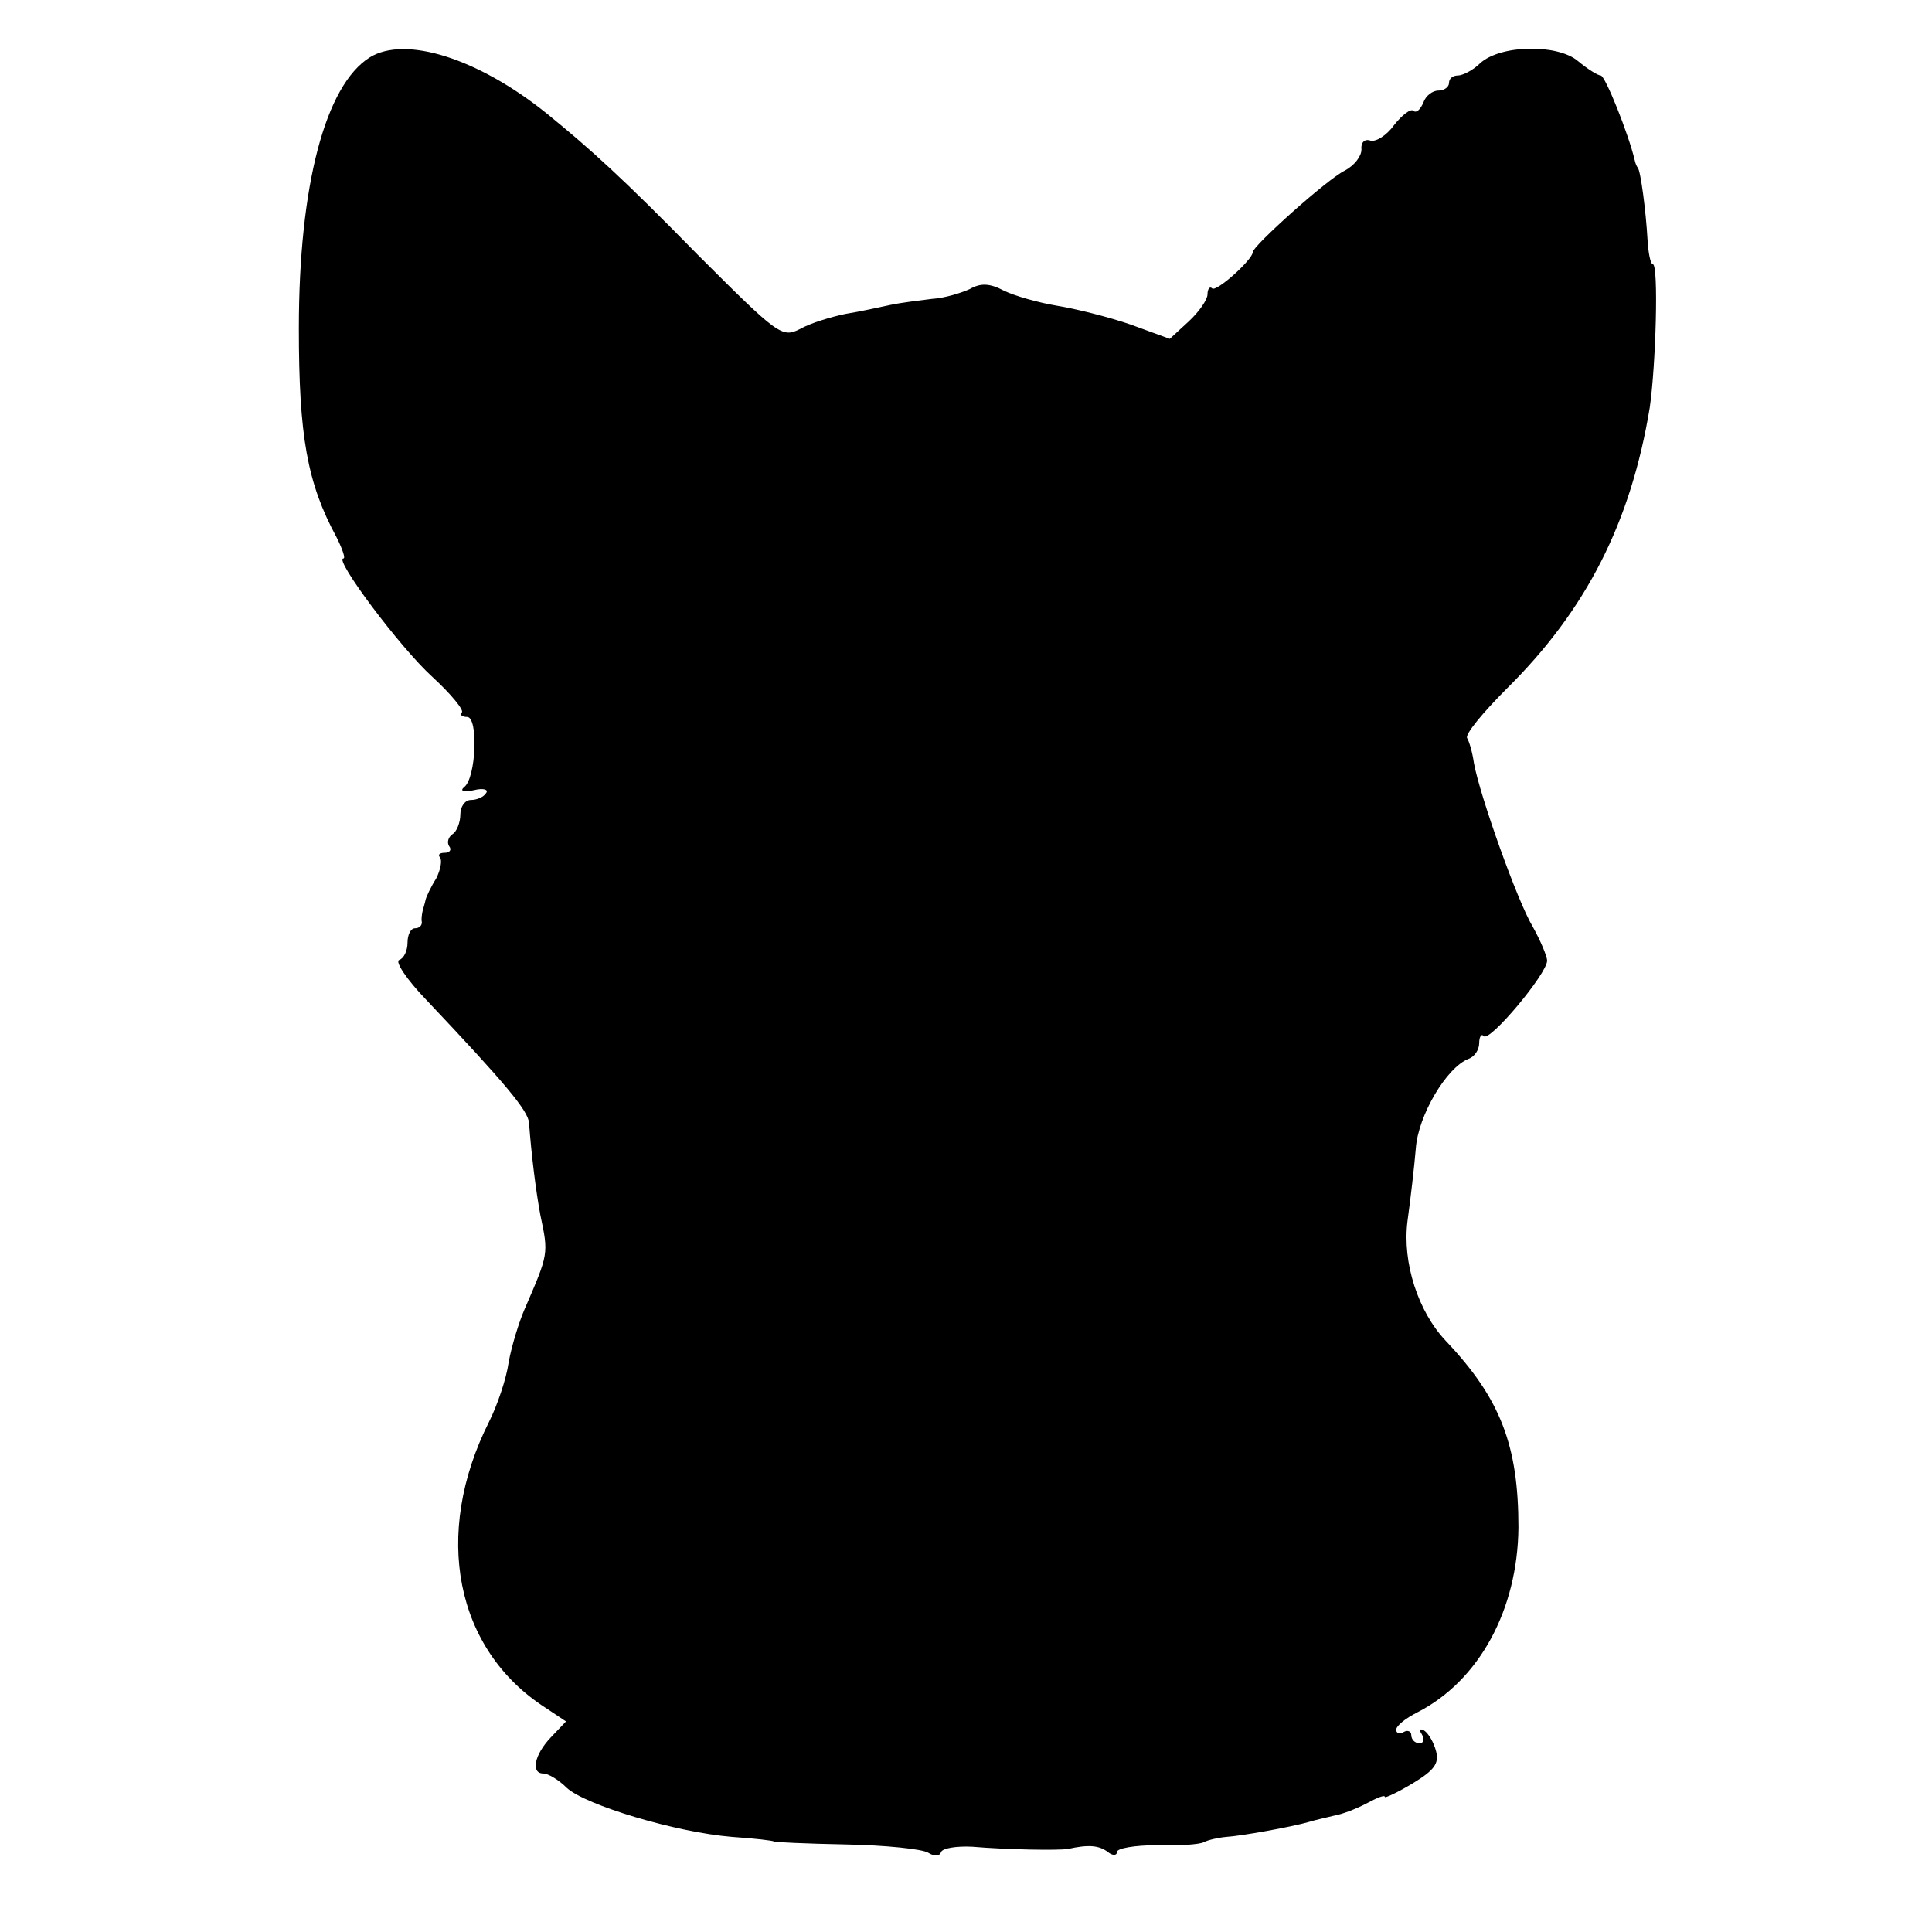 <?xml version="1.0" standalone="no"?>
<!DOCTYPE svg PUBLIC "-//W3C//DTD SVG 20010904//EN"
 "http://www.w3.org/TR/2001/REC-SVG-20010904/DTD/svg10.dtd">
<svg version="1.0" xmlns="http://www.w3.org/2000/svg"
 width="256pt" height="256pt" viewBox="0 0 256 256"
 preserveAspectRatio="xMidYMid meet">
<g transform="translate(0,256) scale(0.1,-0.1)"
fill="#000000" stroke="none">
<path d="M490 2484 c-59 -37 -94 -170 -94 -359 0 -143 11 -205 50 -277 8 -16
12 -28 9 -28 -13 0 75 -118 118 -157 25 -23 42 -44 39 -47 -3 -3 0 -6 7 -6 15
0 12 -81 -4 -93 -6 -5 -1 -7 13 -4 12 3 20 1 16 -4 -3 -5 -12 -9 -20 -9 -8 0
-14 -9 -14 -19 0 -11 -5 -23 -10 -26 -6 -4 -8 -11 -5 -16 4 -5 1 -9 -6 -9 -7
0 -9 -3 -6 -6 3 -4 1 -16 -5 -28 -7 -11 -13 -24 -14 -28 -1 -5 -3 -11 -4 -15
-1 -5 -2 -11 -1 -15 0 -5 -4 -8 -9 -8 -6 0 -10 -9 -10 -19 0 -11 -5 -21 -11
-23 -6 -2 10 -26 36 -53 105 -111 135 -147 136 -163 3 -41 9 -90 15 -122 11
-52 11 -51 -21 -125 -7 -16 -17 -48 -21 -70 -3 -22 -15 -57 -26 -79 -75 -149
-45 -302 75 -379 l27 -18 -20 -21 c-22 -23 -27 -48 -10 -48 6 0 20 -8 31 -19
25 -23 145 -59 219 -65 30 -2 55 -5 55 -6 0 -1 43 -3 96 -4 52 -1 101 -6 109
-11 8 -5 15 -5 17 1 2 5 20 8 41 7 47 -4 114 -5 127 -3 27 6 41 5 53 -4 6 -5
12 -5 12 0 0 5 24 9 53 9 28 -1 57 1 62 4 6 3 19 6 30 7 18 1 86 13 110 20 6
2 20 5 32 8 12 2 32 10 45 17 13 7 23 11 23 8 0 -2 17 6 37 18 28 17 35 26 31
42 -3 12 -10 24 -16 28 -6 3 -7 1 -3 -5 4 -7 2 -12 -3 -12 -6 0 -11 5 -11 11
0 5 -5 7 -10 4 -5 -3 -10 -2 -10 3 0 5 12 15 28 23 82 42 133 136 134 245 0
109 -24 171 -96 247 -37 39 -58 104 -51 159 4 29 9 72 11 96 3 44 41 108 70
119 8 3 14 12 14 21 0 8 3 13 6 9 8 -8 84 83 84 100 0 6 -9 27 -19 45 -20 33
-70 173 -78 217 -2 14 -6 28 -9 33 -3 5 21 34 53 66 105 104 164 220 189 372
8 55 12 190 4 190 -3 0 -6 15 -7 33 -2 36 -9 91 -13 95 -1 1 -3 5 -4 10 -8 34
-39 112 -45 112 -4 0 -18 9 -30 19 -27 23 -103 22 -130 -3 -9 -9 -23 -16 -29
-16 -7 0 -12 -4 -12 -10 0 -5 -6 -10 -14 -10 -8 0 -17 -7 -20 -16 -4 -9 -9
-14 -13 -11 -3 4 -15 -5 -26 -19 -10 -14 -25 -23 -32 -20 -7 2 -12 -3 -11 -12
0 -9 -9 -21 -22 -28 -23 -11 -122 -100 -122 -108 0 -10 -49 -54 -54 -48 -3 3
-6 -1 -6 -8 0 -7 -11 -23 -25 -36 l-25 -23 -52 19 c-29 10 -73 21 -98 25 -24
4 -56 13 -70 20 -19 10 -31 10 -45 2 -11 -5 -33 -12 -50 -13 -16 -2 -41 -5
-55 -8 -14 -3 -41 -9 -60 -12 -19 -4 -46 -12 -60 -20 -24 -12 -29 -8 -136 99
-99 101 -141 139 -200 187 -91 73 -187 103 -234 74z"/>
</g>
</svg>
